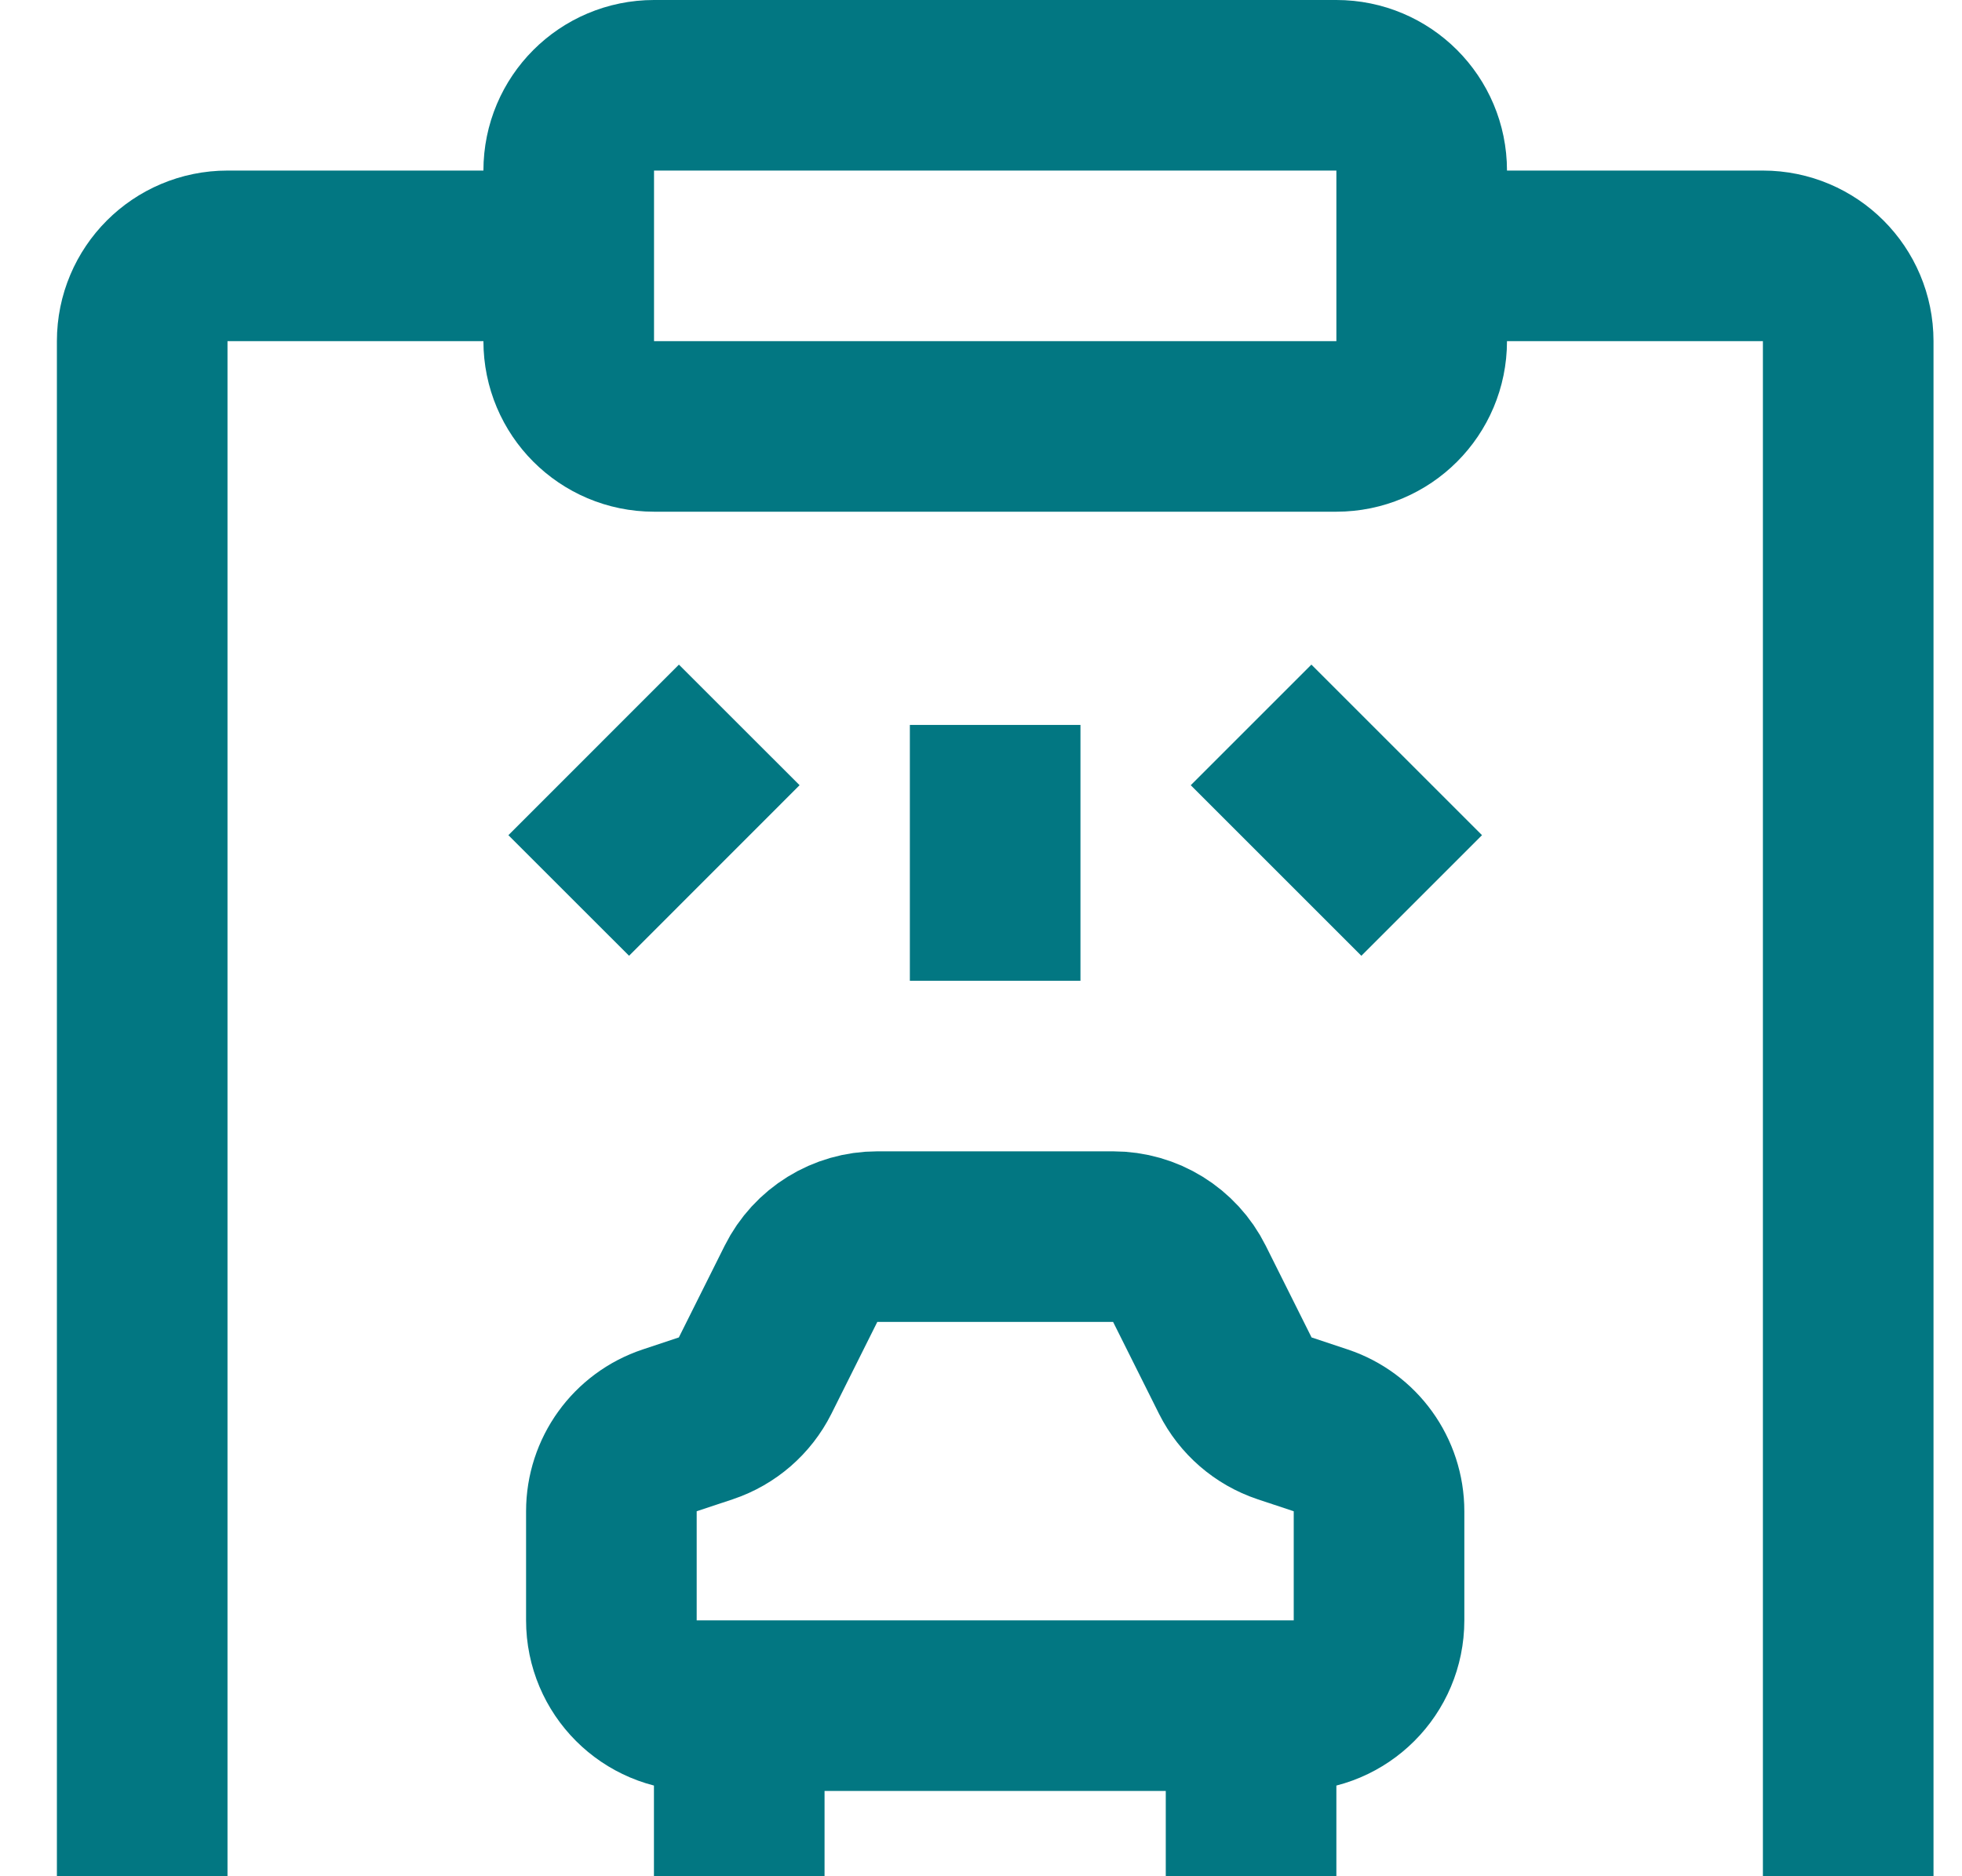 <svg width="23" height="22" viewBox="0 0 23 22" fill="none" xmlns="http://www.w3.org/2000/svg">
<path d="M8.666 20V22M14.666 20V22M11.666 8.5V11.5M8.666 8.5L6.667 10.5M14.666 8.5L16.666 10.5M6.667 3H2.667C2.114 3 1.667 3.448 1.667 4V22M16.666 3H20.666C21.219 3 21.666 3.448 21.666 4V22M8.852 16.13L9.39 15.053C9.559 14.714 9.906 14.5 10.284 14.5H13.049C13.427 14.5 13.774 14.714 13.943 15.053L14.481 16.13C14.6 16.367 14.808 16.547 15.059 16.631L15.483 16.772C15.891 16.908 16.166 17.29 16.166 17.721V19C16.166 19.552 15.719 20 15.166 20H8.166C7.614 20 7.167 19.552 7.167 19V17.721C7.167 17.29 7.442 16.908 7.85 16.772L8.274 16.631C8.525 16.547 8.733 16.367 8.852 16.13ZM7.667 5H15.666C16.219 5 16.666 4.552 16.666 4V2C16.666 1.448 16.219 1 15.666 1H7.667C7.114 1 6.667 1.448 6.667 2V4C6.667 4.552 7.114 5 7.667 5Z" stroke="#027782" stroke-width="2"/>
</svg>
